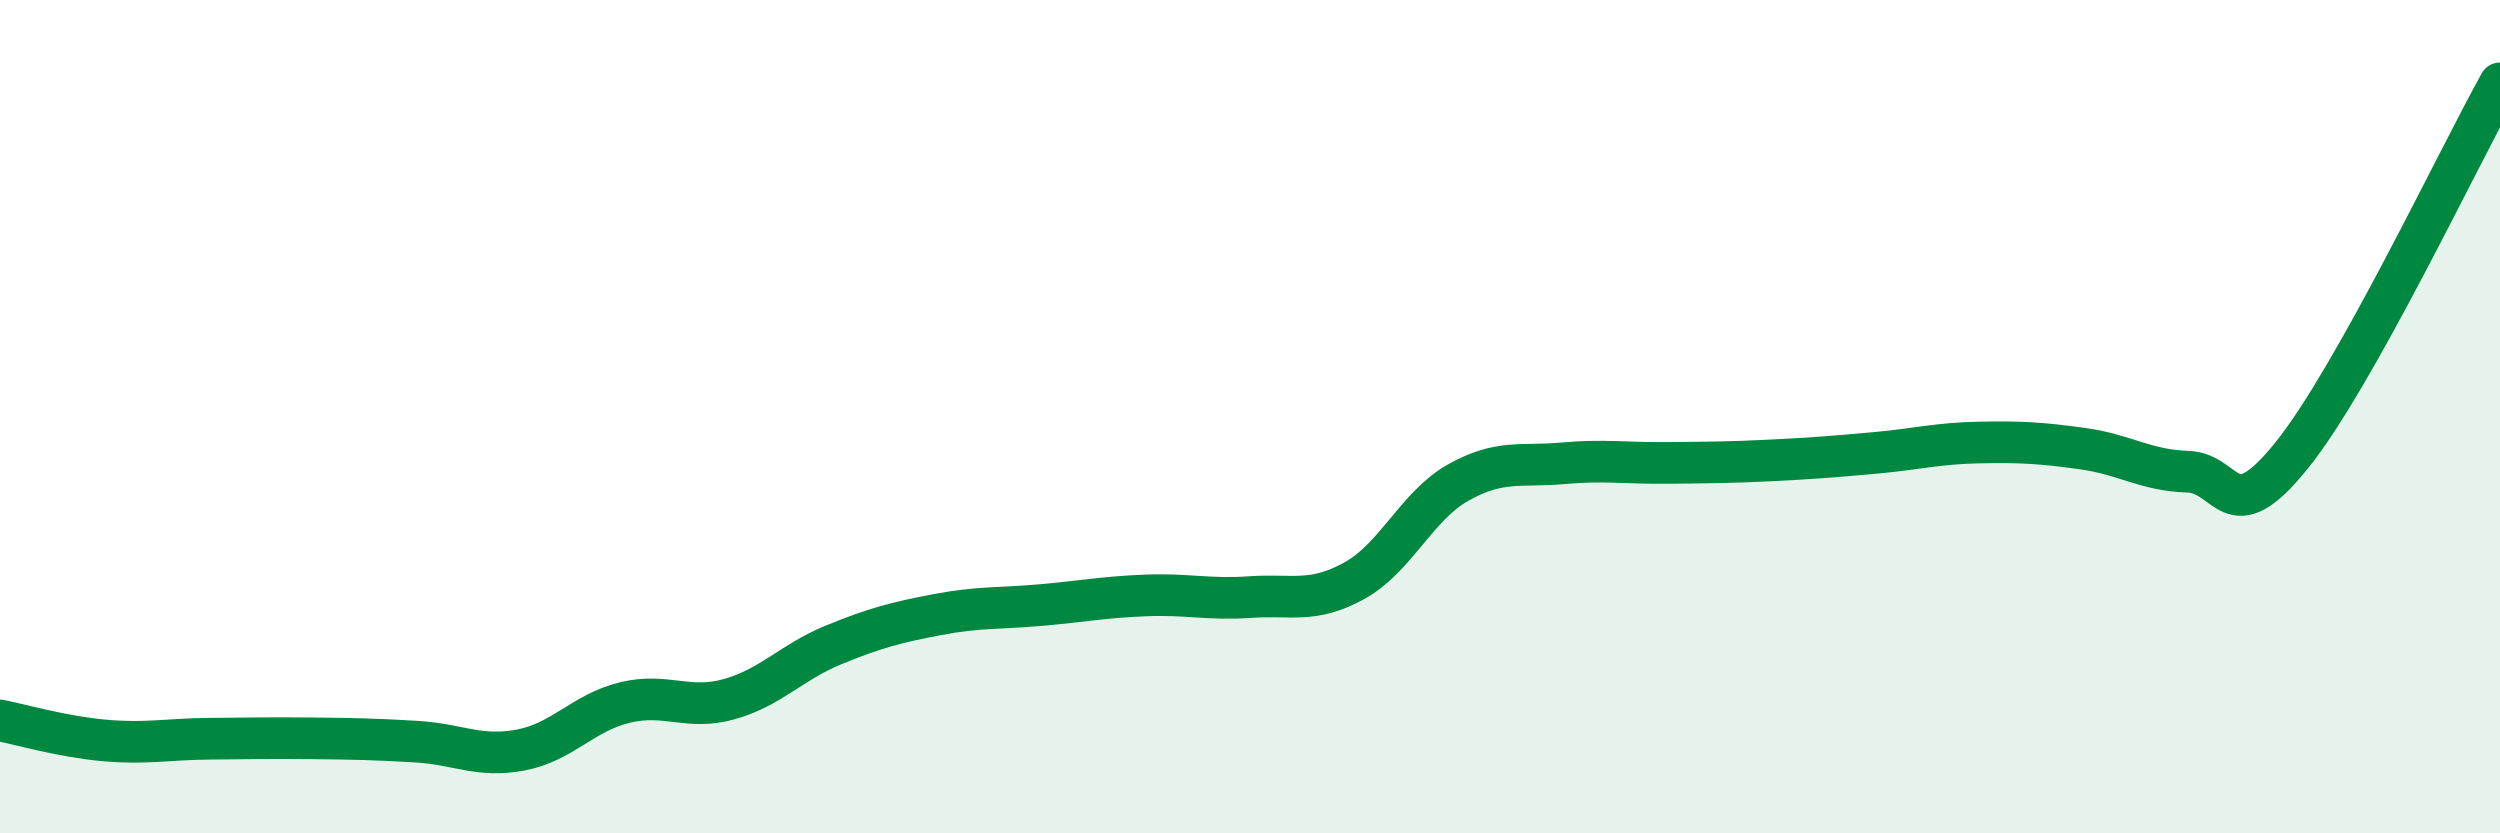
    <svg width="60" height="20" viewBox="0 0 60 20" xmlns="http://www.w3.org/2000/svg">
      <path
        d="M 0,17.29 C 0.5,17.39 1.5,17.68 2.5,17.77 C 3.5,17.86 4,17.74 5,17.73 C 6,17.72 6.5,17.71 7.5,17.72 C 8.5,17.73 9,17.74 10,17.8 C 11,17.86 11.5,18.19 12.5,18 C 13.5,17.81 14,17.1 15,16.86 C 16,16.62 16.5,17.06 17.5,16.78 C 18.5,16.5 19,15.89 20,15.48 C 21,15.07 21.5,14.94 22.5,14.75 C 23.5,14.56 24,14.61 25,14.52 C 26,14.43 26.5,14.33 27.5,14.29 C 28.5,14.25 29,14.4 30,14.33 C 31,14.26 31.5,14.49 32.5,13.94 C 33.5,13.39 34,12.14 35,11.58 C 36,11.02 36.5,11.21 37.5,11.12 C 38.5,11.03 39,11.12 40,11.11 C 41,11.1 41.5,11.1 42.5,11.05 C 43.5,11 44,10.96 45,10.87 C 46,10.78 46.5,10.64 47.5,10.62 C 48.5,10.6 49,10.63 50,10.77 C 51,10.91 51.5,11.29 52.5,11.32 C 53.5,11.35 53.5,12.79 55,10.93 C 56.5,9.07 59,3.79 60,2L60 20L0 20Z"
        fill="#008740"
        opacity="0.1"
        stroke-linecap="round"
        stroke-linejoin="round"
      />
      <path
        d="M 0,17.29 C 0.5,17.39 1.5,17.68 2.5,17.77 C 3.5,17.86 4,17.74 5,17.73 C 6,17.72 6.5,17.71 7.5,17.72 C 8.5,17.73 9,17.74 10,17.8 C 11,17.86 11.5,18.19 12.5,18 C 13.5,17.81 14,17.1 15,16.86 C 16,16.62 16.5,17.06 17.5,16.78 C 18.5,16.5 19,15.89 20,15.48 C 21,15.07 21.5,14.94 22.5,14.75 C 23.5,14.56 24,14.61 25,14.52 C 26,14.43 26.5,14.33 27.5,14.29 C 28.5,14.25 29,14.4 30,14.33 C 31,14.26 31.5,14.49 32.5,13.94 C 33.5,13.39 34,12.14 35,11.58 C 36,11.02 36.5,11.21 37.5,11.12 C 38.5,11.03 39,11.12 40,11.11 C 41,11.1 41.5,11.1 42.5,11.05 C 43.5,11 44,10.96 45,10.87 C 46,10.78 46.5,10.64 47.5,10.62 C 48.5,10.6 49,10.63 50,10.77 C 51,10.91 51.5,11.29 52.5,11.32 C 53.5,11.35 53.5,12.79 55,10.93 C 56.5,9.07 59,3.79 60,2"
        stroke="#008740"
        stroke-width="1"
        fill="none"
        stroke-linecap="round"
        stroke-linejoin="round"
      />
    </svg>
  